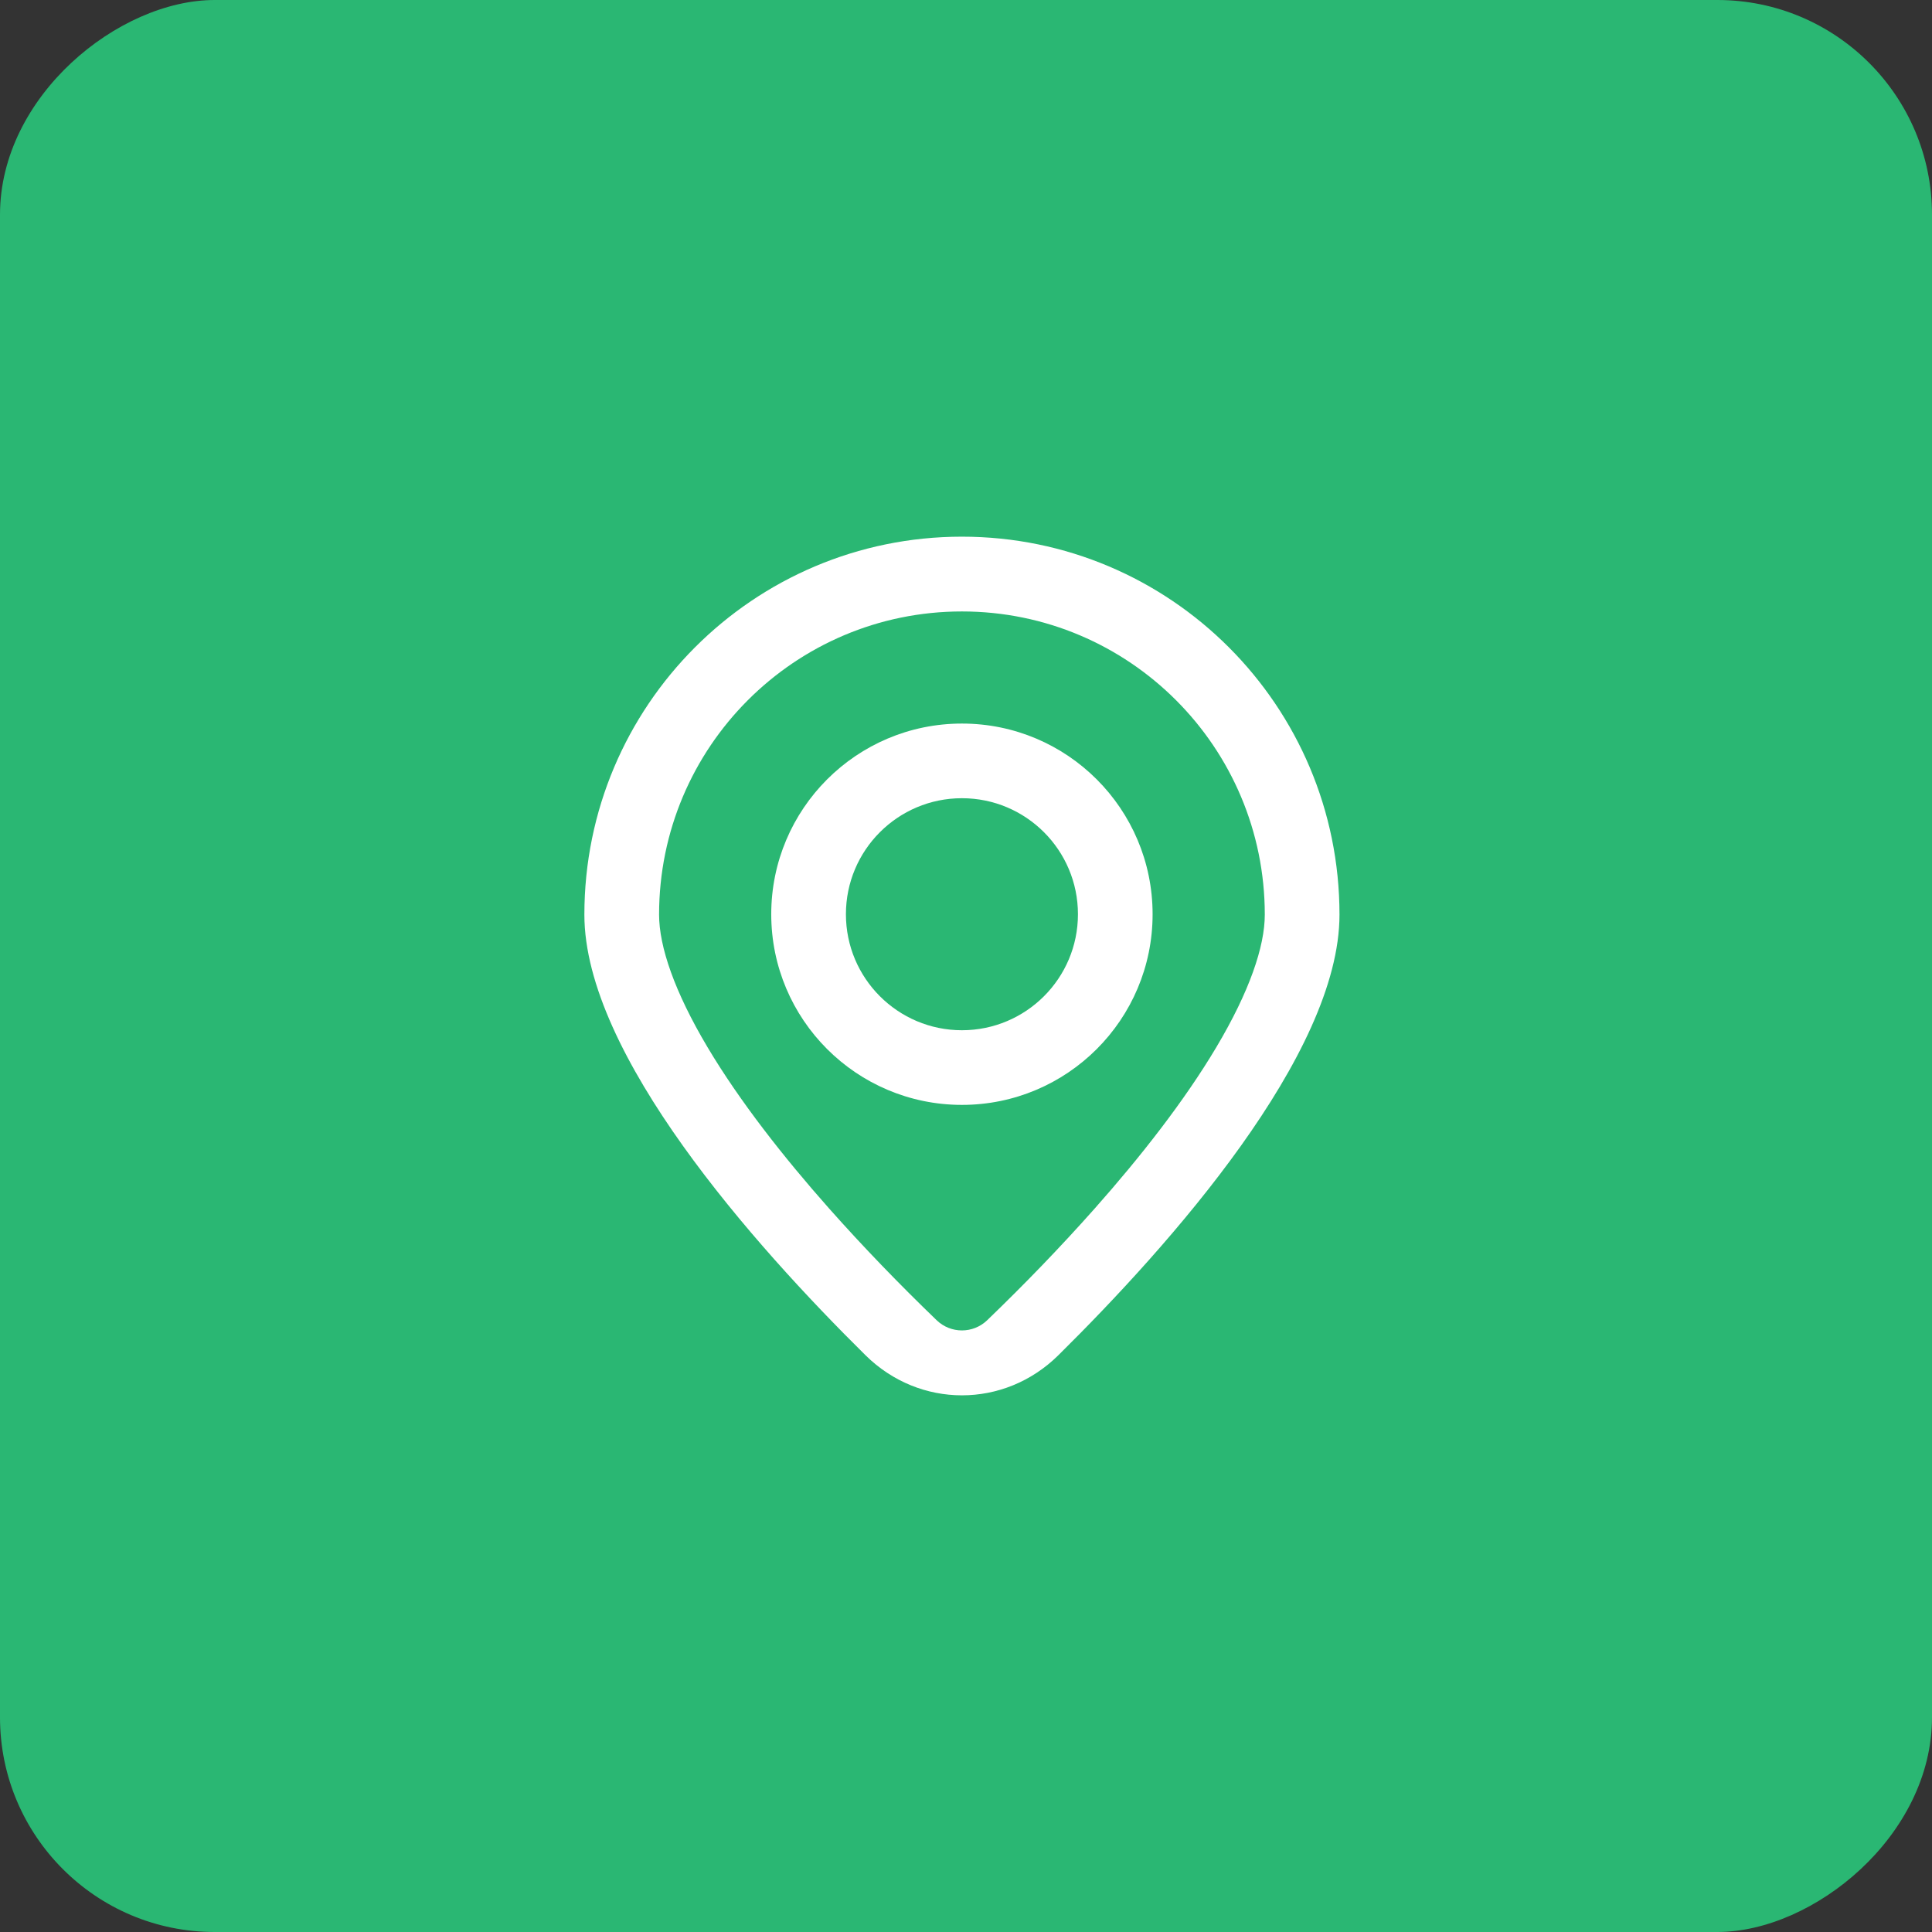 <?xml version="1.0" encoding="UTF-8"?> <svg xmlns="http://www.w3.org/2000/svg" width="72" height="72" viewBox="0 0 72 72" fill="none"><rect x="0" y="0" width="72" height="72" fill="#333333" stroke="none"/><rect x="72" width="72" height="72" rx="8" transform="rotate(90 72 0)" fill="#2AB773"></rect><path fill-rule="evenodd" clip-rule="evenodd" d="M42.954 34.071C42.954 37.995 39.773 41.176 35.848 41.176C31.924 41.176 28.742 37.995 28.742 34.071C28.742 30.146 31.924 26.965 35.848 26.965C39.773 26.965 42.954 30.146 42.954 34.071ZM40.172 34.071C40.172 36.458 38.236 38.394 35.848 38.394C33.461 38.394 31.525 36.458 31.525 34.071C31.525 31.683 33.461 29.747 35.848 29.747C38.236 29.747 40.172 31.683 40.172 34.071Z" fill="white"></path><path fill-rule="evenodd" clip-rule="evenodd" d="M39.438 50.509C37.425 52.497 34.272 52.497 32.258 50.509C28.09 46.391 21.778 39.296 21.778 34.086C21.778 26.306 28.077 20 35.848 20C43.619 20 49.919 26.306 49.919 34.086C49.919 39.296 43.607 46.391 39.438 50.509ZM47.135 34.086C47.135 35.275 46.562 36.956 45.328 39.029C44.133 41.037 42.499 43.118 40.801 45.033C39.522 46.475 38.18 47.862 36.791 49.2C36.264 49.708 35.432 49.708 34.905 49.2C33.517 47.862 32.175 46.475 30.895 45.033C29.198 43.118 27.564 41.037 26.369 39.029C25.135 36.956 24.562 35.275 24.562 34.086C24.562 27.846 29.615 22.787 35.848 22.787C42.082 22.787 47.135 27.846 47.135 34.086Z" fill="white"></path></svg> 
